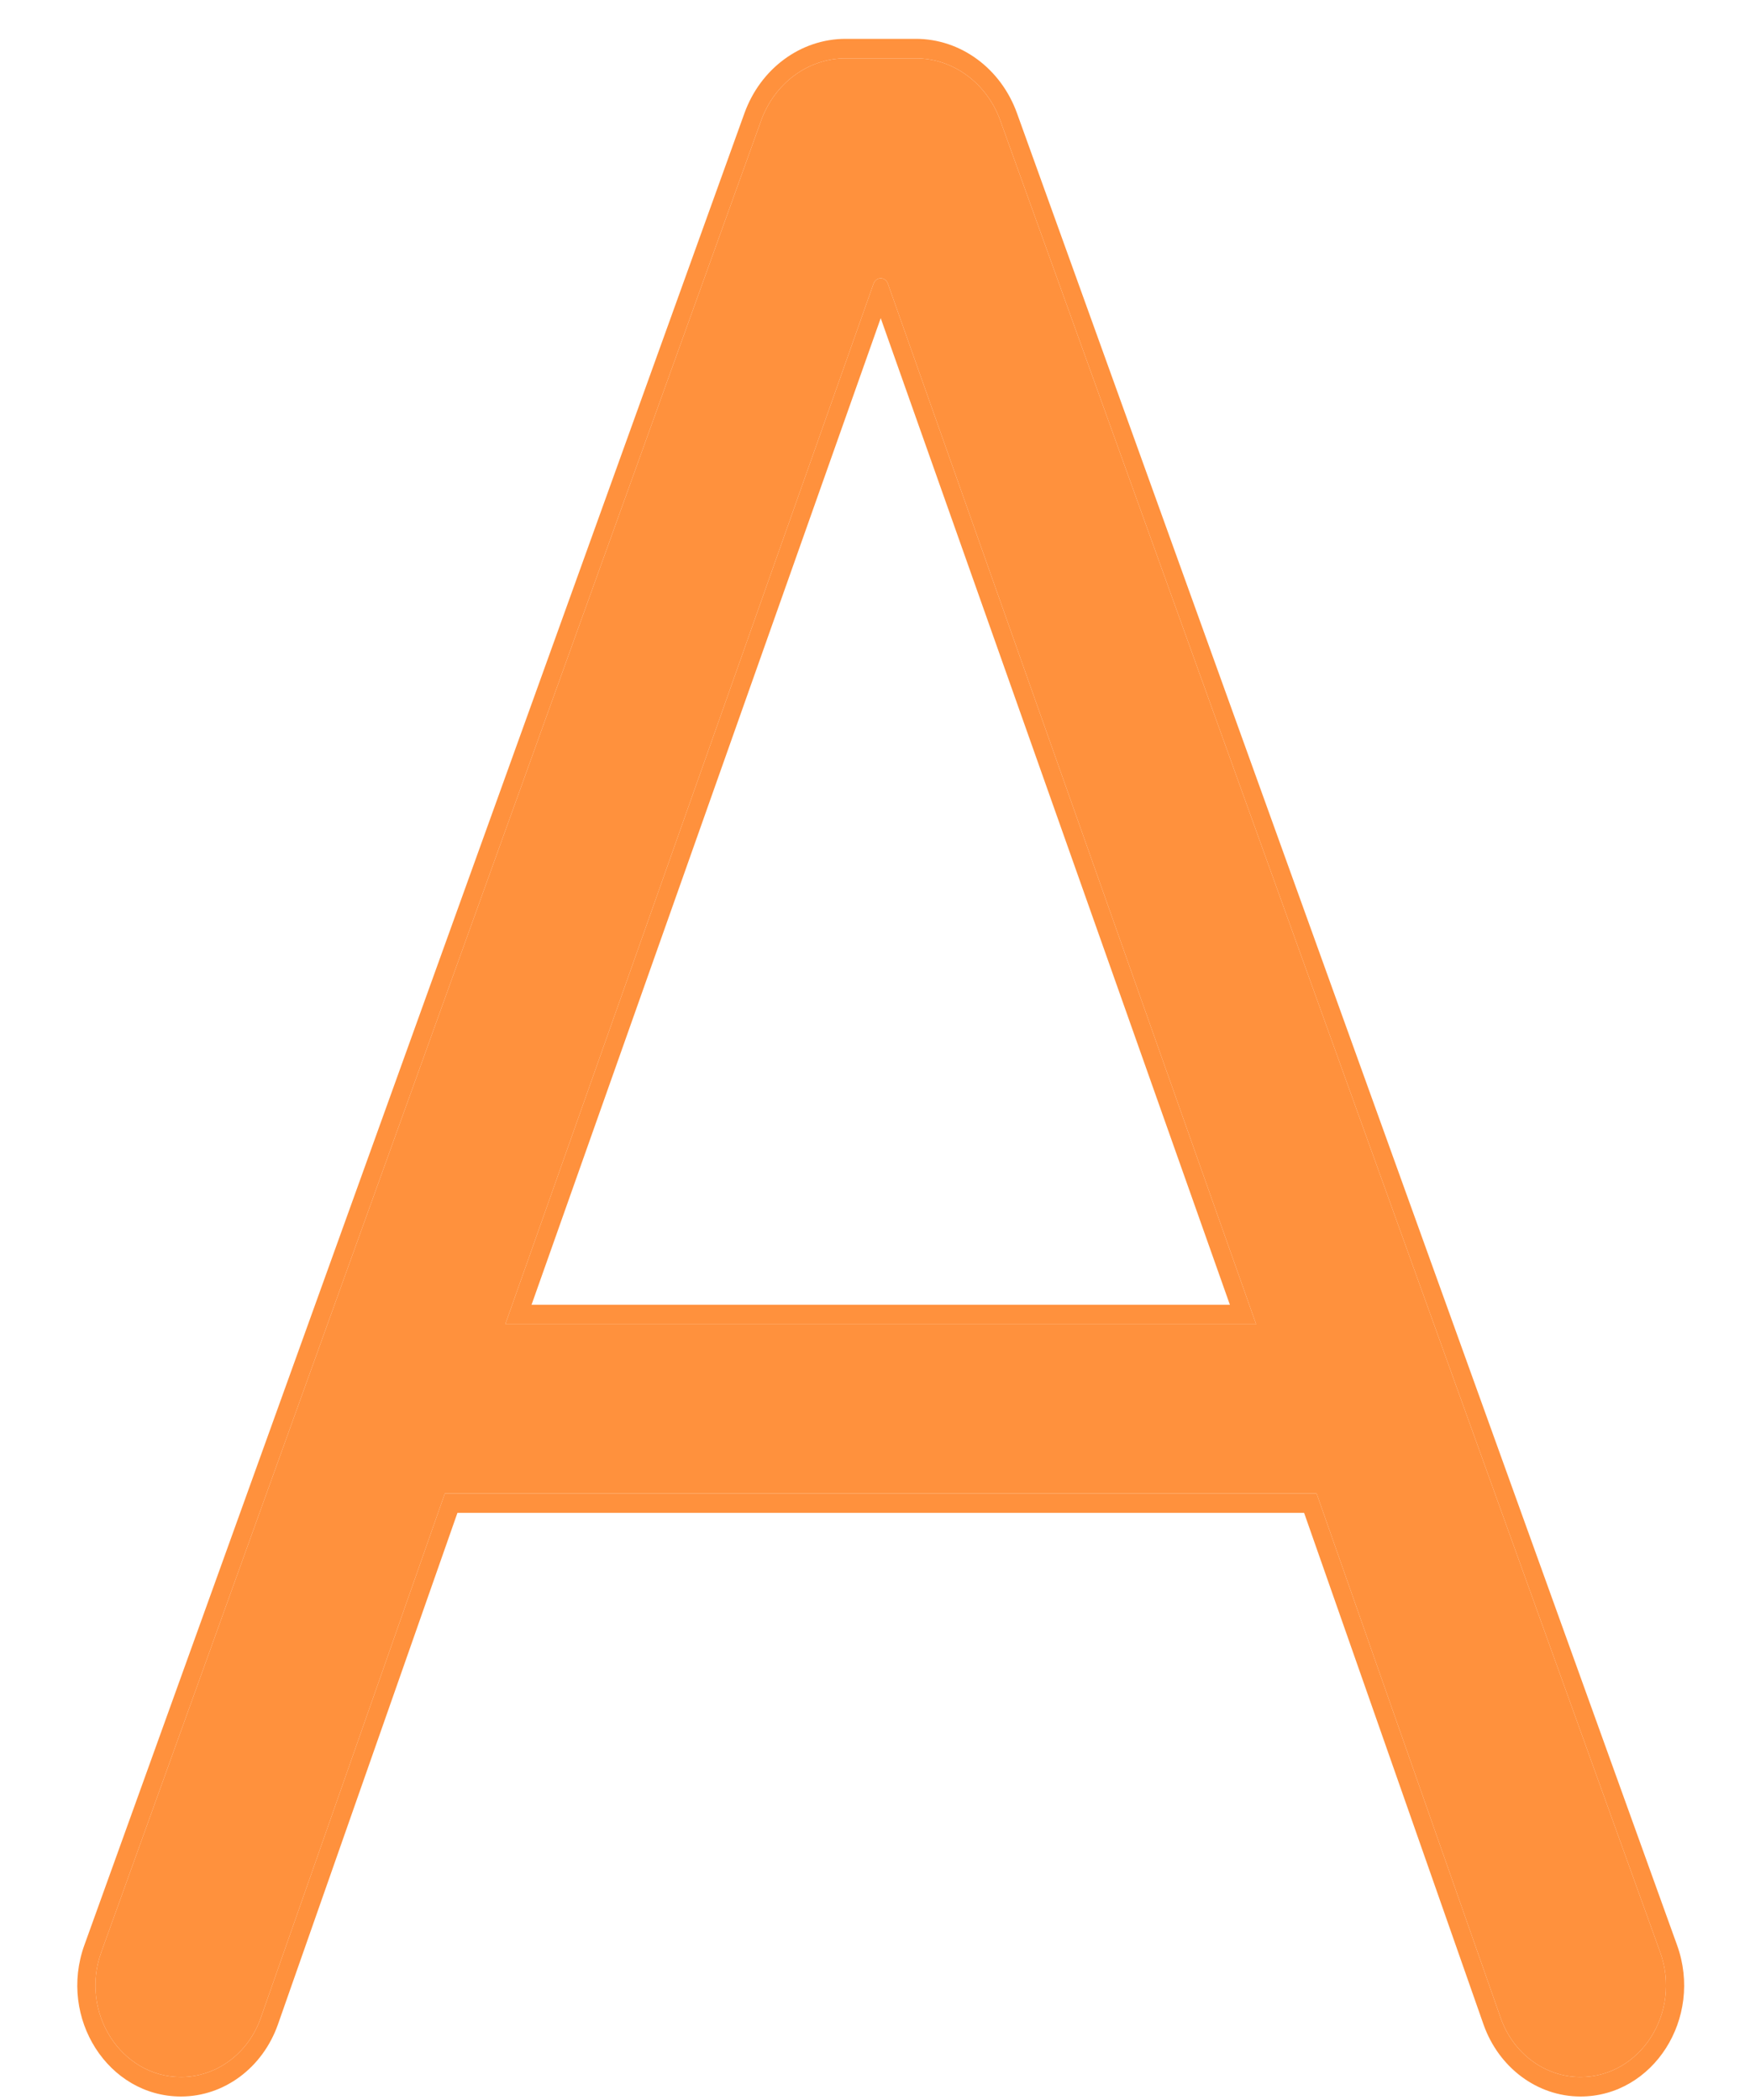<svg width="15" height="18" viewBox="0 0 15 18" fill="none" xmlns="http://www.w3.org/2000/svg">
<path d="M6.524 1.033C6.64 0.712 6.928 0.5 7.248 0.5H7.85C8.17 0.5 8.458 0.712 8.574 1.033L14.23 16.733C14.416 17.248 14.062 17.803 13.547 17.803C13.242 17.803 12.969 17.601 12.862 17.294L11.285 12.801H3.813L2.236 17.294C2.129 17.601 1.856 17.803 1.551 17.803C1.036 17.803 0.682 17.248 0.868 16.733L6.524 1.033ZM10.767 11.351L7.61 2.43C7.6 2.403 7.576 2.385 7.549 2.385C7.522 2.385 7.498 2.403 7.488 2.43L4.331 11.351H10.767Z" fill="#FF913D"/>
<path fill-rule="evenodd" clip-rule="evenodd" d="M7.248 0.333H7.85C8.235 0.333 8.58 0.587 8.718 0.973L14.375 16.673C14.6 17.298 14.171 17.97 13.547 17.97C13.178 17.97 12.847 17.724 12.716 17.353L11.178 12.967H3.921L2.382 17.353C2.251 17.724 1.921 17.97 1.551 17.97C0.927 17.97 0.498 17.298 0.723 16.673L6.38 0.973C6.518 0.587 6.864 0.333 7.248 0.333ZM3.813 12.801H11.285L12.862 17.294C12.969 17.601 13.242 17.803 13.547 17.803C14.062 17.803 14.416 17.248 14.23 16.733L8.574 1.033C8.458 0.712 8.17 0.5 7.85 0.5H7.248C6.928 0.5 6.64 0.712 6.524 1.033L0.868 16.733C0.682 17.248 1.036 17.803 1.551 17.803C1.856 17.803 2.129 17.601 2.236 17.294L3.813 12.801ZM4.331 11.351H10.767L7.61 2.43C7.6 2.403 7.576 2.385 7.549 2.385C7.522 2.385 7.498 2.403 7.488 2.43L4.331 11.351ZM7.549 2.727L4.556 11.184H10.542L7.549 2.727Z" fill="#FF913D"/>
</svg>
